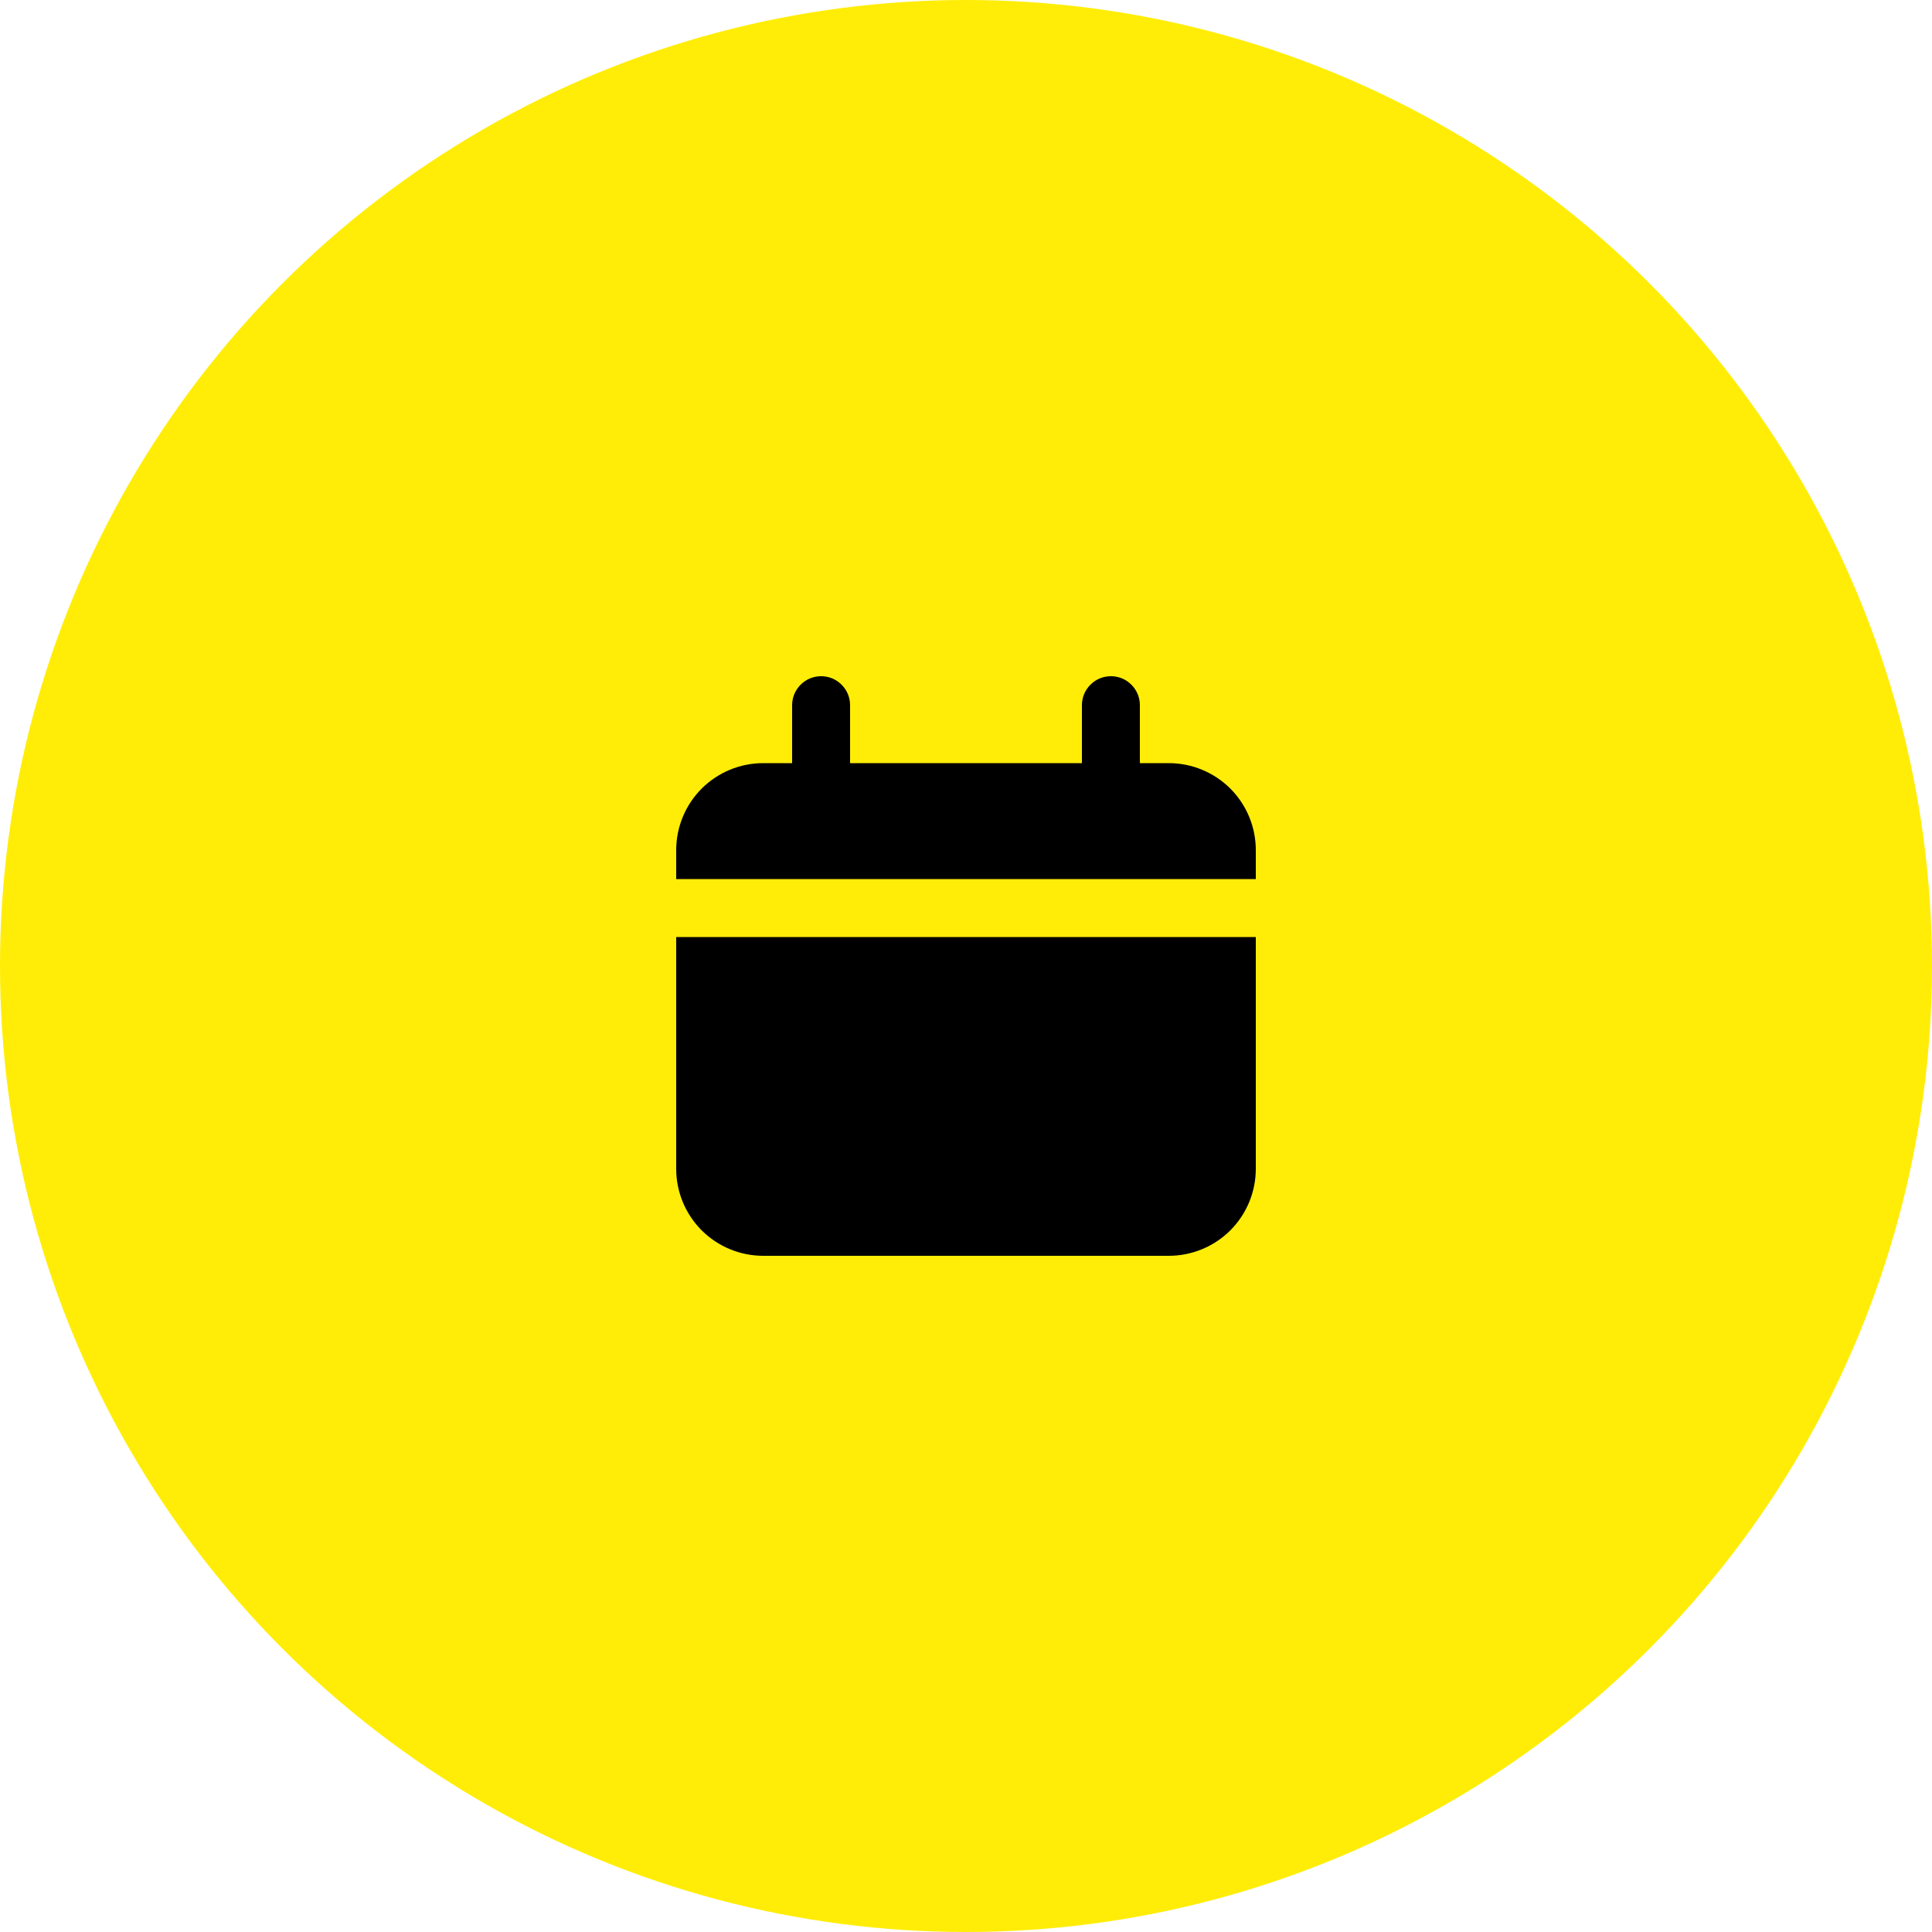 <?xml version="1.0" encoding="UTF-8"?> <svg xmlns="http://www.w3.org/2000/svg" width="40" height="40" viewBox="0 0 40 40" fill="none"> <circle cx="20" cy="20" r="20" fill="#FFED07"></circle> <path d="M24.2 15.8H23.6V14.6C23.6 14.441 23.537 14.288 23.424 14.176C23.312 14.063 23.159 14 23 14C22.841 14 22.688 14.063 22.576 14.176C22.463 14.288 22.4 14.441 22.4 14.6V15.8H17.6V14.6C17.6 14.441 17.537 14.288 17.424 14.176C17.312 14.063 17.159 14 17 14C16.841 14 16.688 14.063 16.576 14.176C16.463 14.288 16.4 14.441 16.4 14.6V15.8H15.8C15.323 15.8 14.865 15.99 14.527 16.327C14.19 16.665 14 17.123 14 17.6V18.2H26V17.6C26 17.123 25.81 16.665 25.473 16.327C25.135 15.99 24.677 15.8 24.2 15.8ZM14 24.2C14 24.677 14.19 25.135 14.527 25.473C14.865 25.81 15.323 26 15.8 26H24.2C24.677 26 25.135 25.81 25.473 25.473C25.81 25.135 26 24.677 26 24.2V19.4H14V24.2Z" fill="black"></path> </svg> 